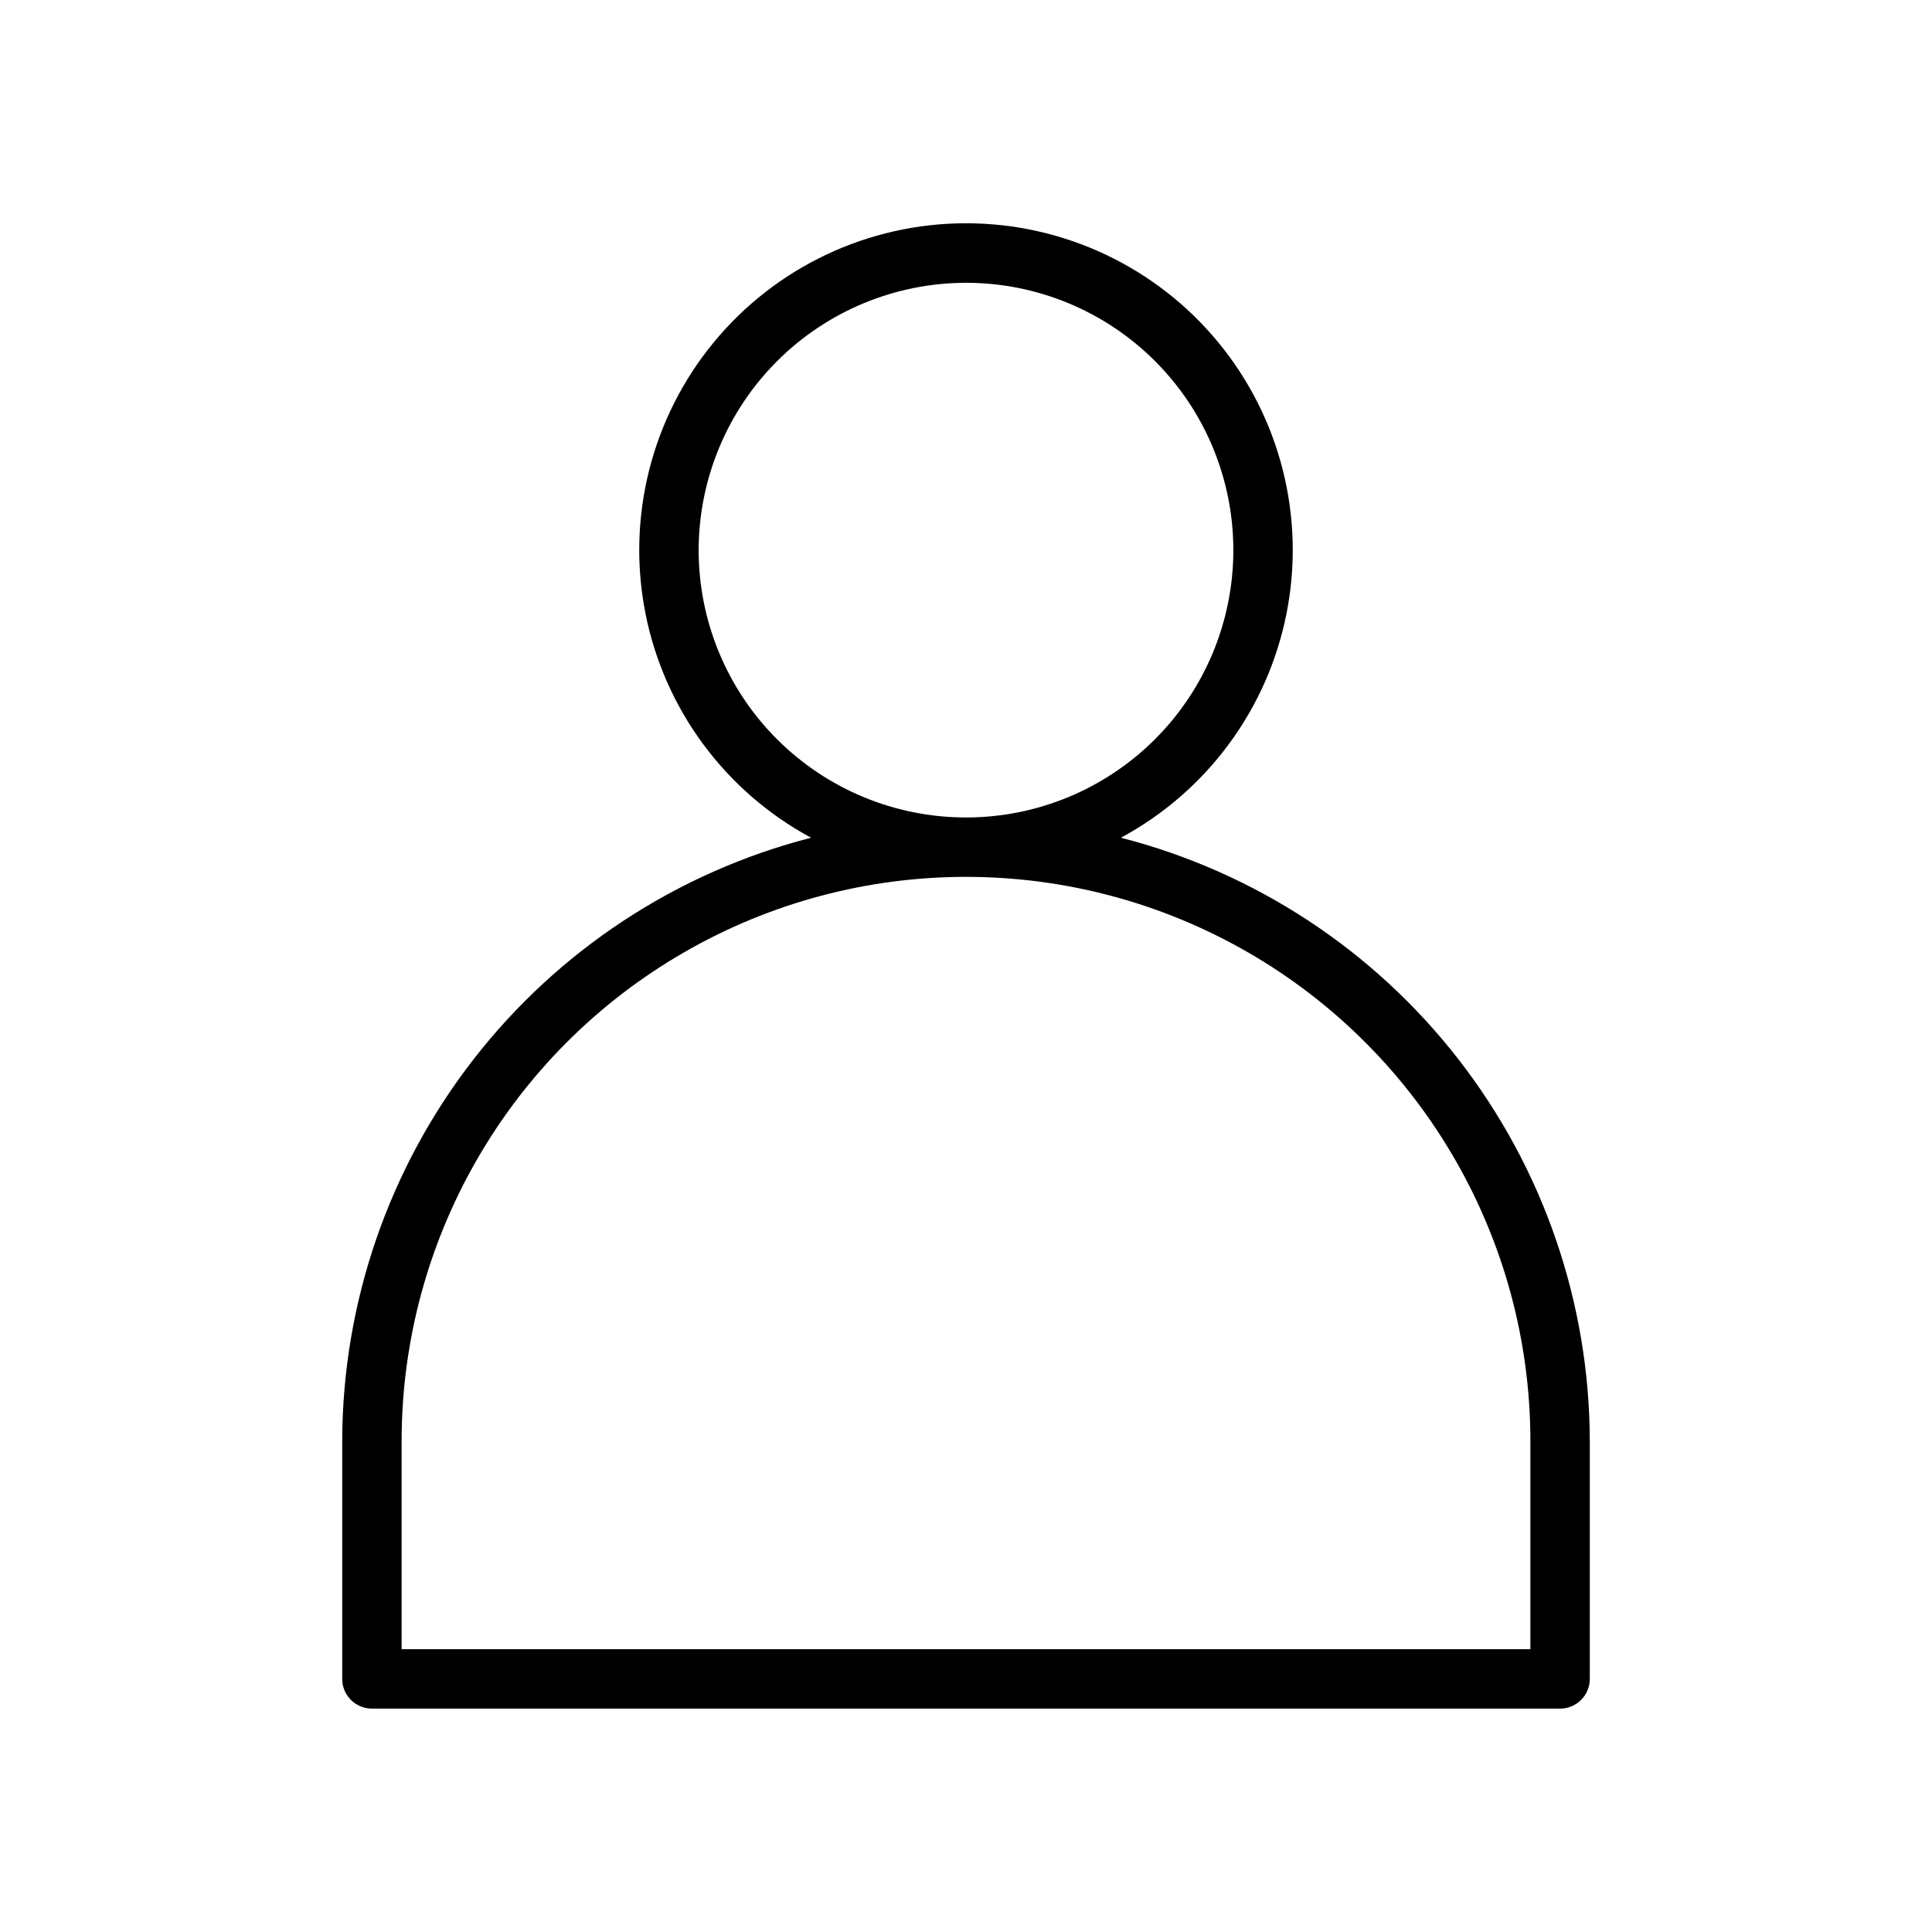 <?xml version="1.0" encoding="UTF-8"?>
<!-- Uploaded to: ICON Repo, www.svgrepo.com, Generator: ICON Repo Mixer Tools -->
<svg fill="#000000" width="800px" height="800px" version="1.1" viewBox="144 144 512 512" xmlns="http://www.w3.org/2000/svg">
 <path d="m242.56 596.8h314.88c2.09 0 4.094-0.832 5.57-2.309 1.473-1.473 2.305-3.477 2.305-5.566v-62.977c-0.07-36.656-12.309-72.258-34.801-101.21-22.488-28.949-53.957-49.605-89.461-58.734 22.801-12.277 38.91-34.113 43.91-59.523 5-25.406-1.633-51.719-18.082-71.723-16.449-20-40.984-31.59-66.879-31.59-25.898 0-50.434 11.59-66.883 31.59-16.449 20.004-23.082 46.316-18.082 71.723 5 25.41 21.109 47.246 43.91 59.523-35.504 9.129-66.973 29.785-89.461 58.734-22.492 28.949-34.73 64.551-34.797 101.21v62.977c-0.004 2.09 0.828 4.094 2.305 5.566 1.477 1.477 3.477 2.309 5.566 2.309zm7.871-70.848v-0.004c0-53.434 28.508-102.81 74.785-129.53 46.277-26.719 103.29-26.719 149.57 0 46.277 26.715 74.785 76.094 74.785 129.53v55.105h-299.14zm149.57-307.01c18.789 0 36.809 7.465 50.098 20.75 13.285 13.289 20.75 31.309 20.75 50.098 0 18.793-7.465 36.812-20.75 50.098-13.289 13.289-31.309 20.75-50.098 20.75-18.793 0-36.812-7.461-50.098-20.75-13.289-13.285-20.754-31.305-20.754-50.098 0.023-18.781 7.496-36.789 20.777-50.074 13.281-13.281 31.289-20.75 50.074-20.773z"/>
</svg>
